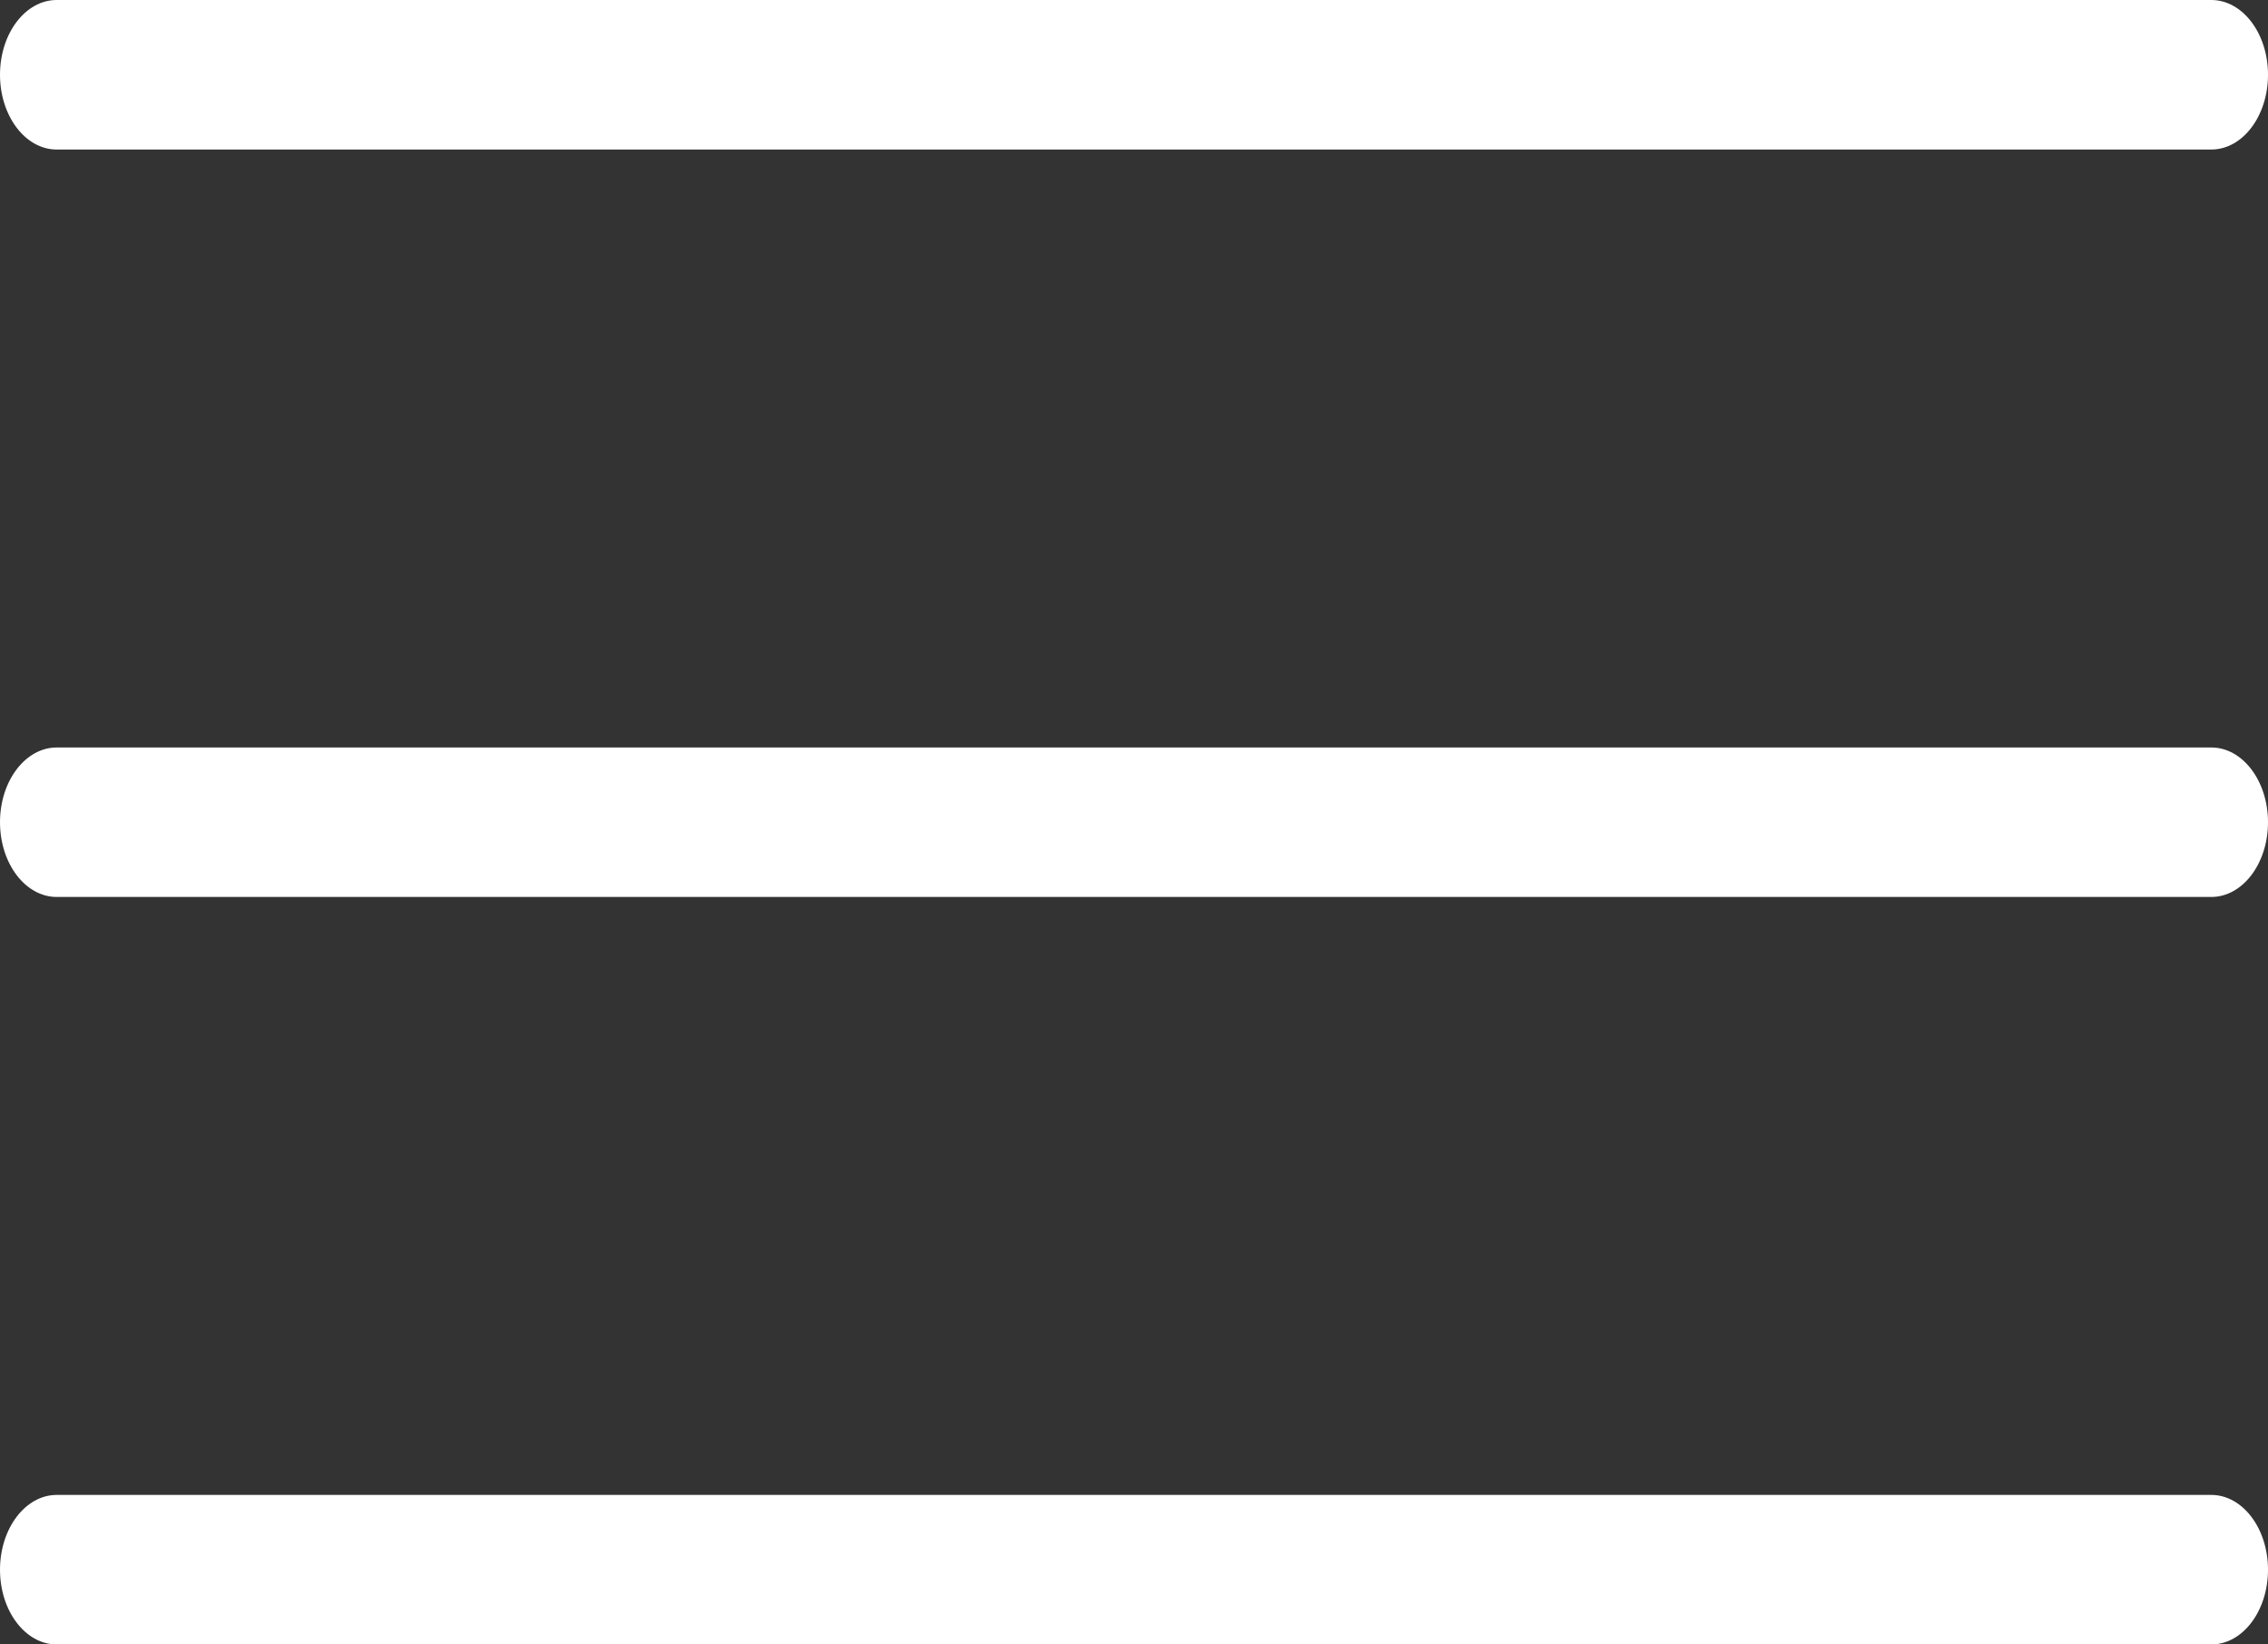 <?xml version="1.0" encoding="UTF-8"?> <svg xmlns="http://www.w3.org/2000/svg" width="40" height="29" viewBox="0 0 40 29" fill="none"><rect x="0" y="0" width="40" height="29" fill="#333333" stroke="none"/><path d="M39 26.363C39.552 26.363 40 26.954 40 27.682C40 28.41 39.552 29 39 29H1C0.448 29 0 28.41 0 27.682C7.26694e-05 26.954 0.448 26.363 1 26.363H39ZM39 13.182C39.552 13.182 40 13.772 40 14.5C40 15.228 39.552 15.818 39 15.818H1C0.448 15.818 4.88745e-08 15.228 0 14.5C0 13.772 0.448 13.182 1 13.182H39ZM39 0C39.552 0 40 0.59 40 1.318C40 2.046 39.552 2.637 39 2.637H1C0.448 2.637 7.27671e-05 2.046 0 1.318C0 0.59 0.448 0 1 0H39Z" fill="white"></path></svg> 